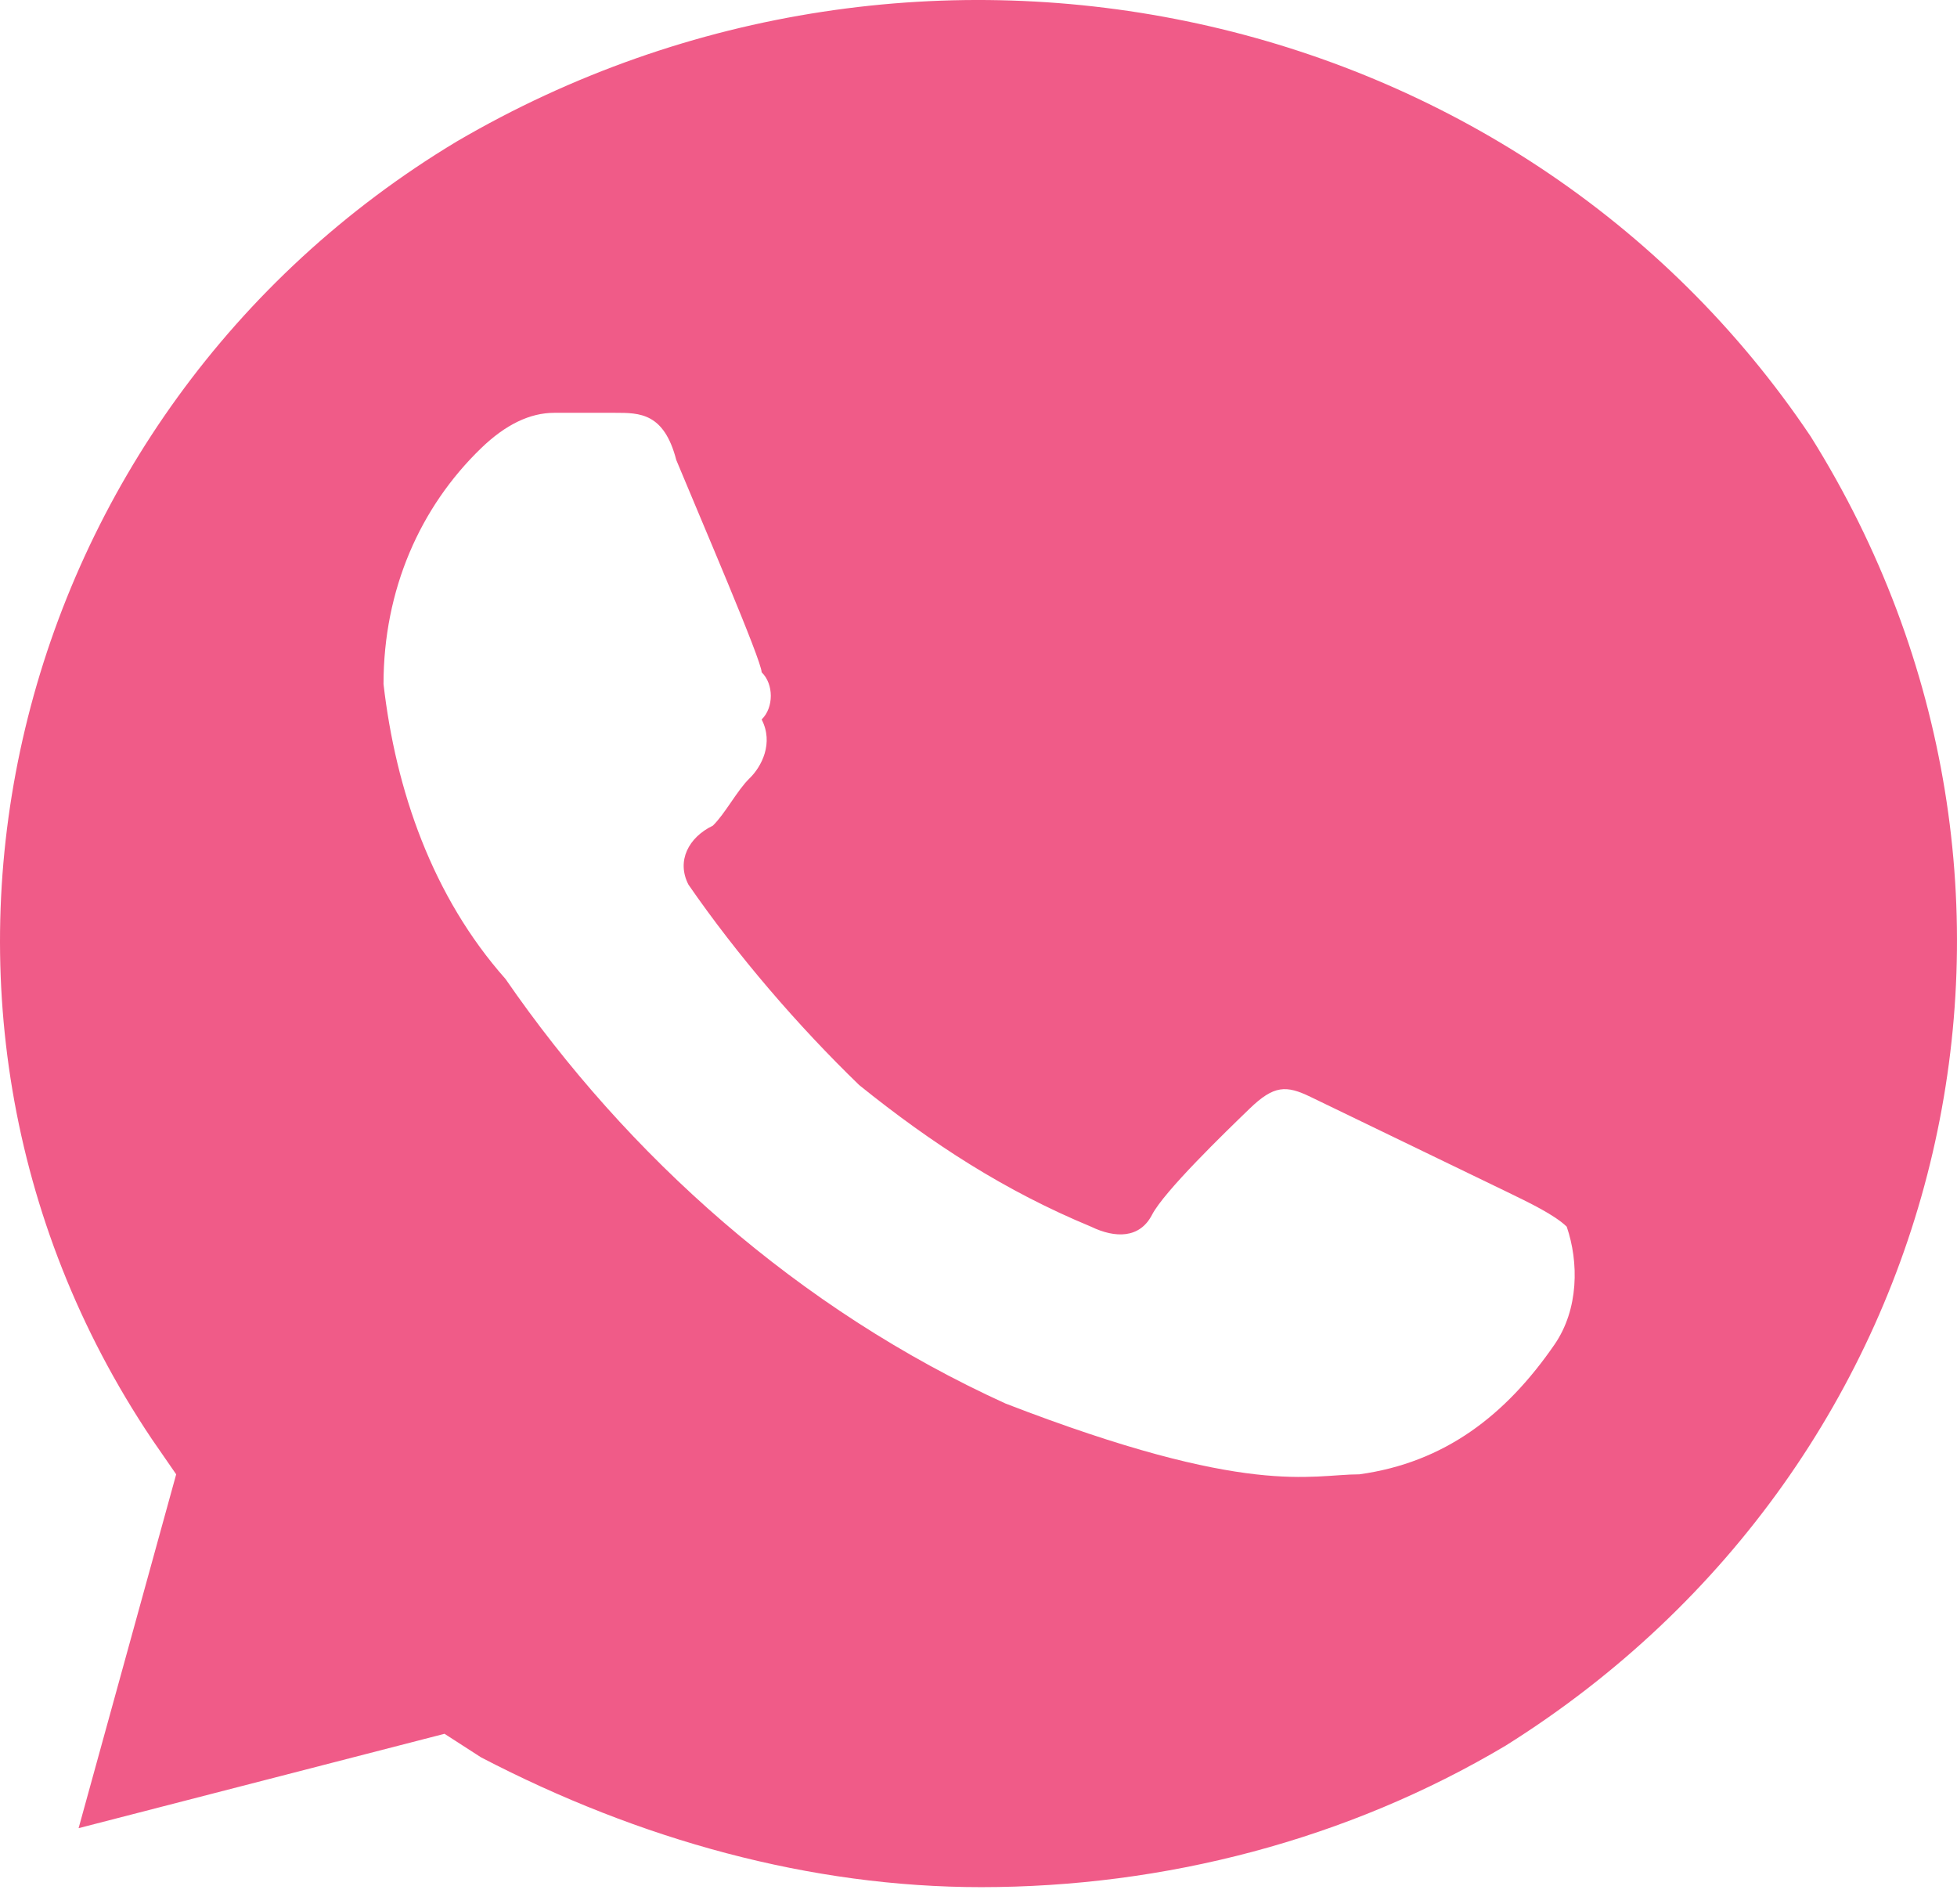 <?xml version="1.0" encoding="UTF-8"?> <svg xmlns="http://www.w3.org/2000/svg" width="37" height="36" viewBox="0 0 37 36" fill="none"> <path d="M34.233 8.25C28.698 -0 17.398 -2.453 8.635 2.675C0.102 7.804 -2.665 18.952 2.869 27.202L3.331 27.871L1.486 34.56L8.404 32.776L9.096 33.222C12.094 34.783 15.322 35.675 18.551 35.675C22.01 35.675 25.47 34.783 28.468 32.999C37 27.648 39.537 16.723 34.233 8.25V8.25ZM29.39 25.418C28.468 26.756 27.314 27.648 25.7 27.871C24.778 27.871 23.625 28.317 19.012 26.533C15.092 24.75 11.863 21.851 9.557 18.506C8.173 16.945 7.482 14.939 7.251 12.932C7.251 11.148 7.943 9.587 9.096 8.473C9.557 8.027 10.018 7.804 10.48 7.804H11.633C12.094 7.804 12.555 7.804 12.786 8.696C13.247 9.81 14.4 12.486 14.4 12.709C14.631 12.932 14.631 13.378 14.4 13.601C14.631 14.047 14.4 14.493 14.169 14.716C13.939 14.939 13.708 15.385 13.478 15.608C13.016 15.831 12.786 16.277 13.016 16.723C13.939 18.06 15.092 19.398 16.245 20.513C17.629 21.628 19.012 22.52 20.627 23.189C21.088 23.412 21.549 23.412 21.78 22.966C22.01 22.52 23.163 21.405 23.625 20.959C24.086 20.513 24.317 20.513 24.778 20.736L28.468 22.52C28.929 22.743 29.39 22.966 29.621 23.189C29.851 23.858 29.851 24.75 29.39 25.418V25.418Z" fill="#F05B88"></path> </svg> 
